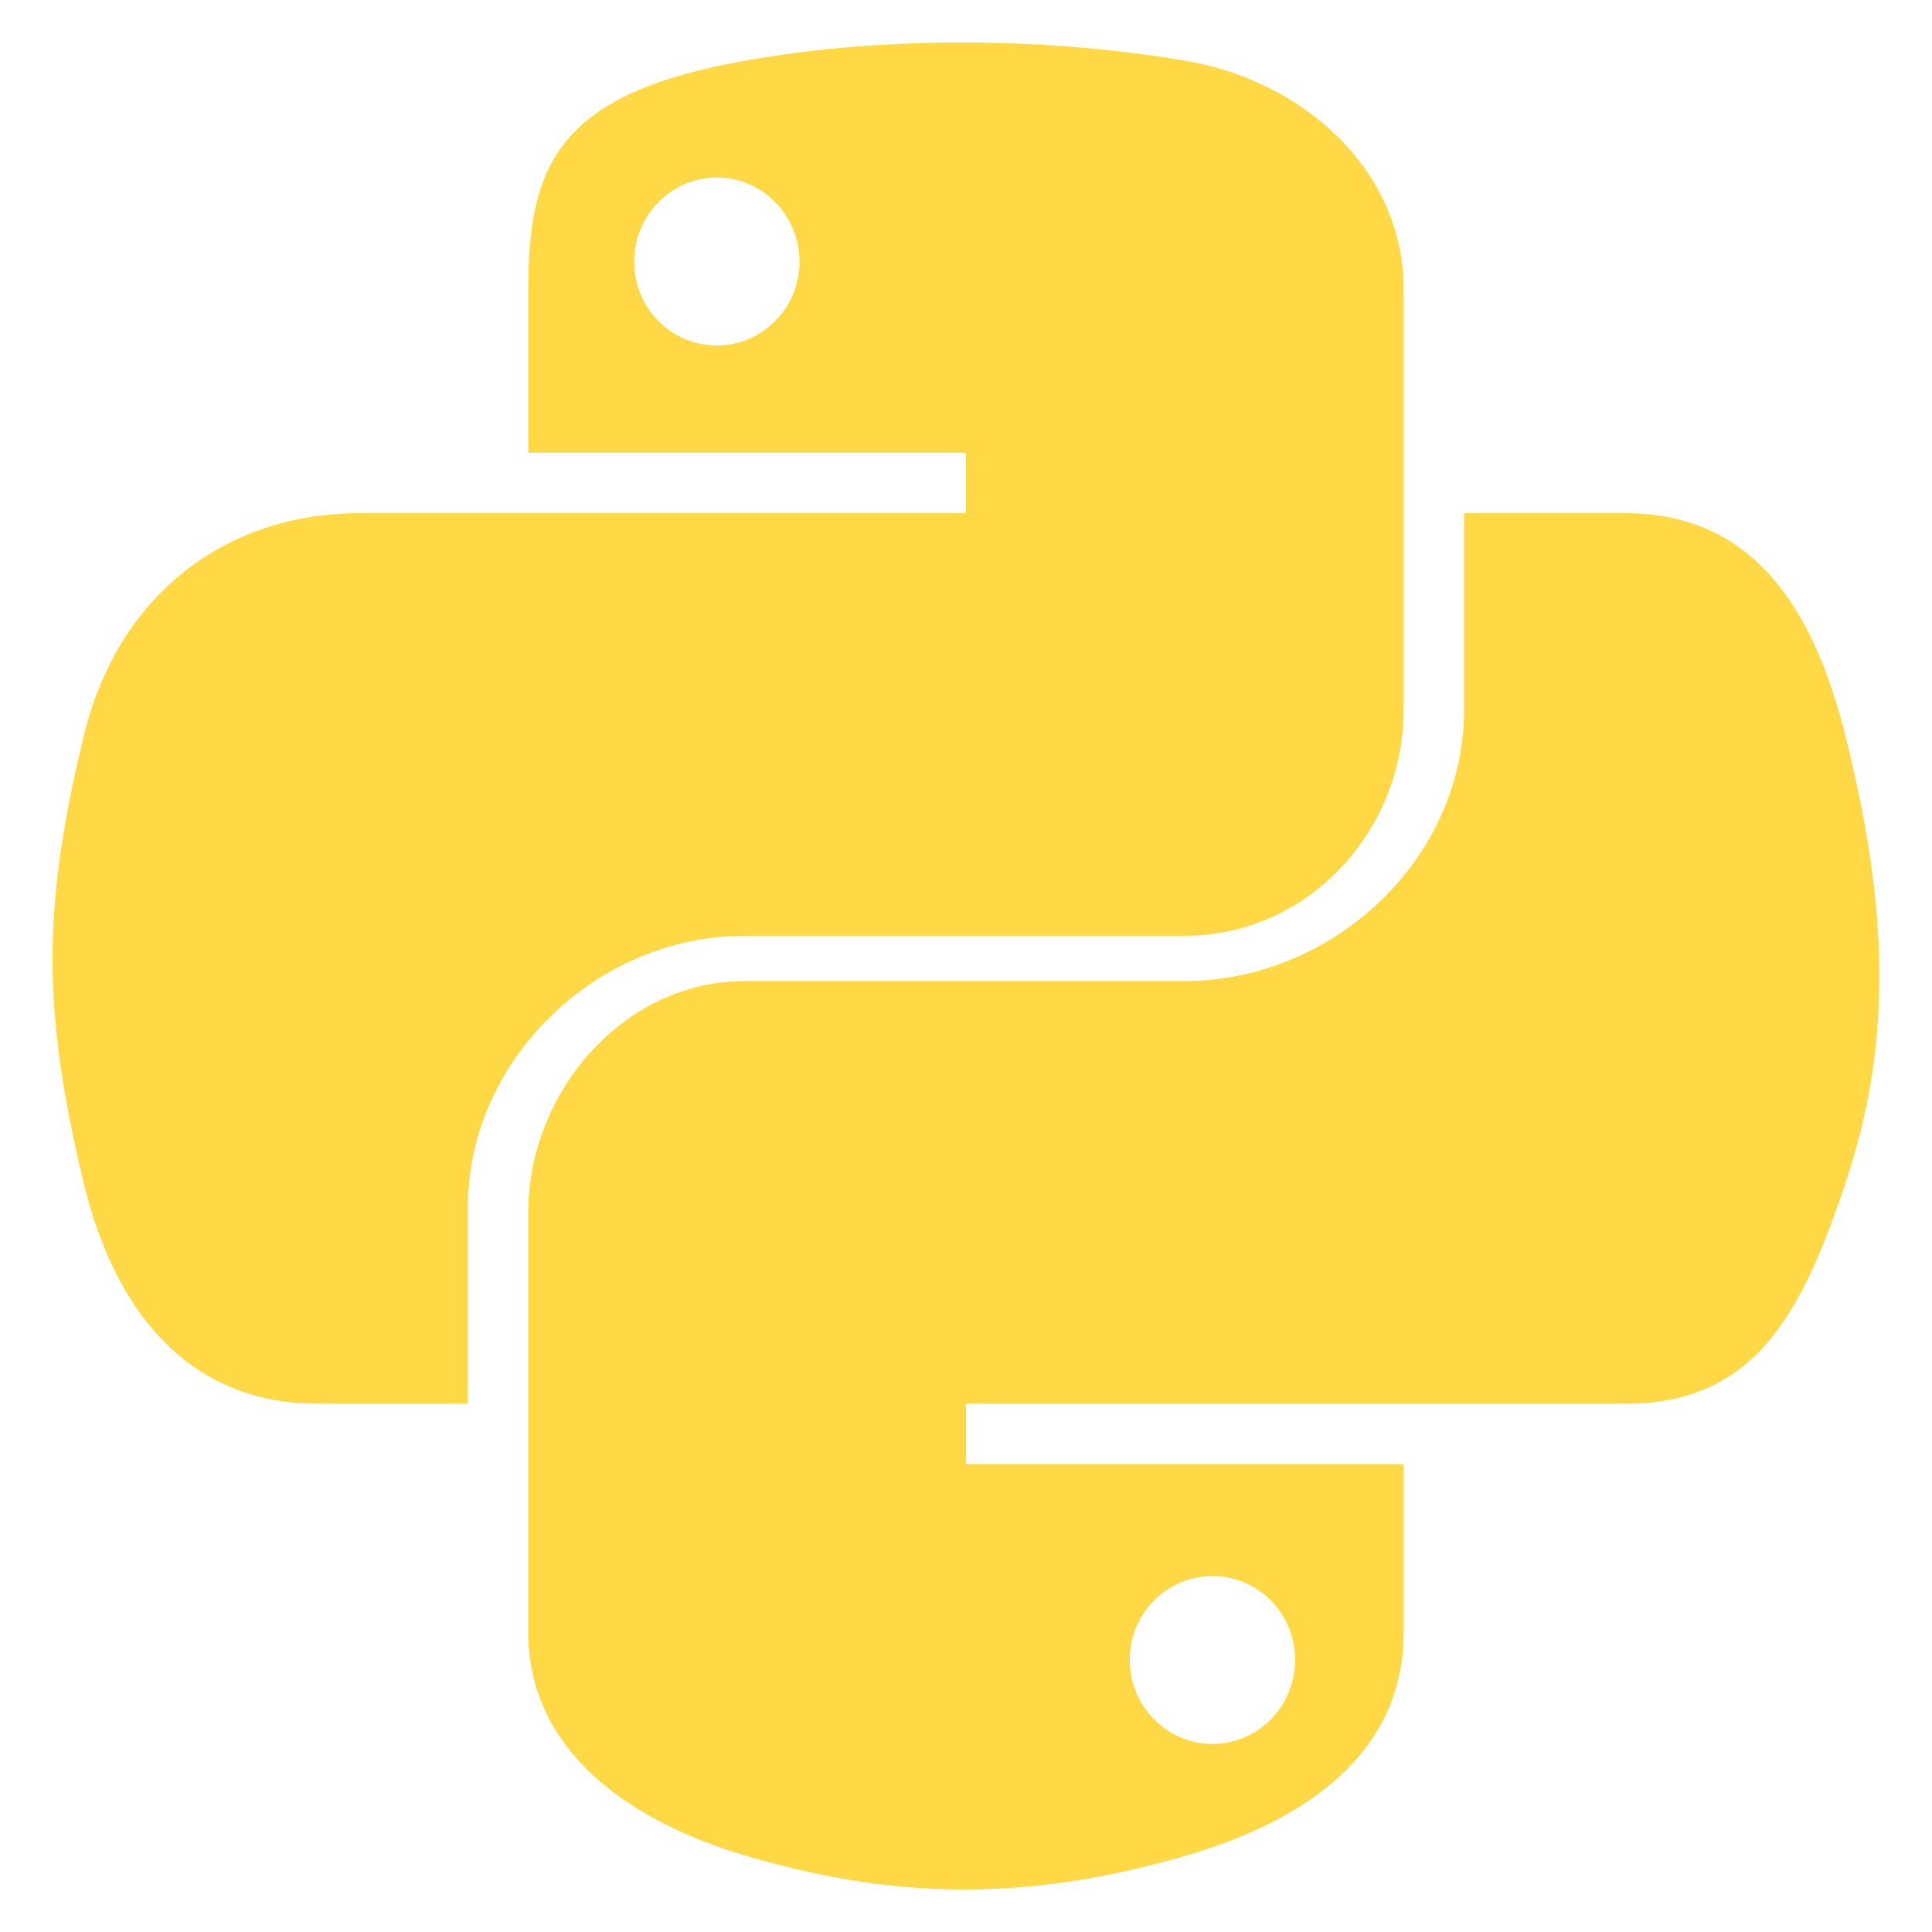 <svg width="45" height="45" viewBox="0 0 45 45" fill="none" xmlns="http://www.w3.org/2000/svg">
<path d="M17.343 21.797H27.594C30.447 21.797 32.695 19.382 32.695 16.516V6.744C32.695 3.962 30.364 1.872 27.578 1.408C25.816 1.115 23.994 0.981 22.239 0.99C20.485 0.998 18.86 1.147 17.386 1.408C13.042 2.175 12.305 3.782 12.305 6.744V10.546H22.5V11.953H8.359C5.376 11.953 2.764 13.748 1.947 17.16C1.005 21.069 0.963 23.459 1.947 27.541C2.677 30.58 4.419 32.695 7.402 32.695H10.898V28.108C10.898 24.72 13.861 21.797 17.343 21.797ZM16.696 8.047C15.633 8.047 14.771 7.175 14.771 6.097C14.771 5.015 15.632 4.135 16.696 4.135C17.756 4.135 18.623 5.015 18.623 6.097C18.622 7.175 17.756 8.047 16.696 8.047ZM42.989 17.16C42.252 14.19 40.844 11.953 37.857 11.953H34.102V16.516C34.102 20.05 31.01 22.851 27.594 22.851H17.343C14.534 22.851 12.305 25.427 12.305 28.239V38.013C12.305 40.794 14.676 42.43 17.389 43.228C20.638 44.183 23.715 44.356 27.602 43.228C30.186 42.479 32.695 40.974 32.695 38.013V34.101H22.5V32.695H37.857C40.84 32.695 41.952 30.664 42.989 27.541C44.061 24.326 44.014 21.284 42.989 17.16ZM28.24 36.709C29.304 36.709 30.166 37.58 30.166 38.659C30.166 39.74 29.304 40.62 28.24 40.62C27.18 40.62 26.314 39.741 26.314 38.659C26.314 37.58 27.18 36.709 28.24 36.709Z" fill="#FFD845"/>
</svg>
